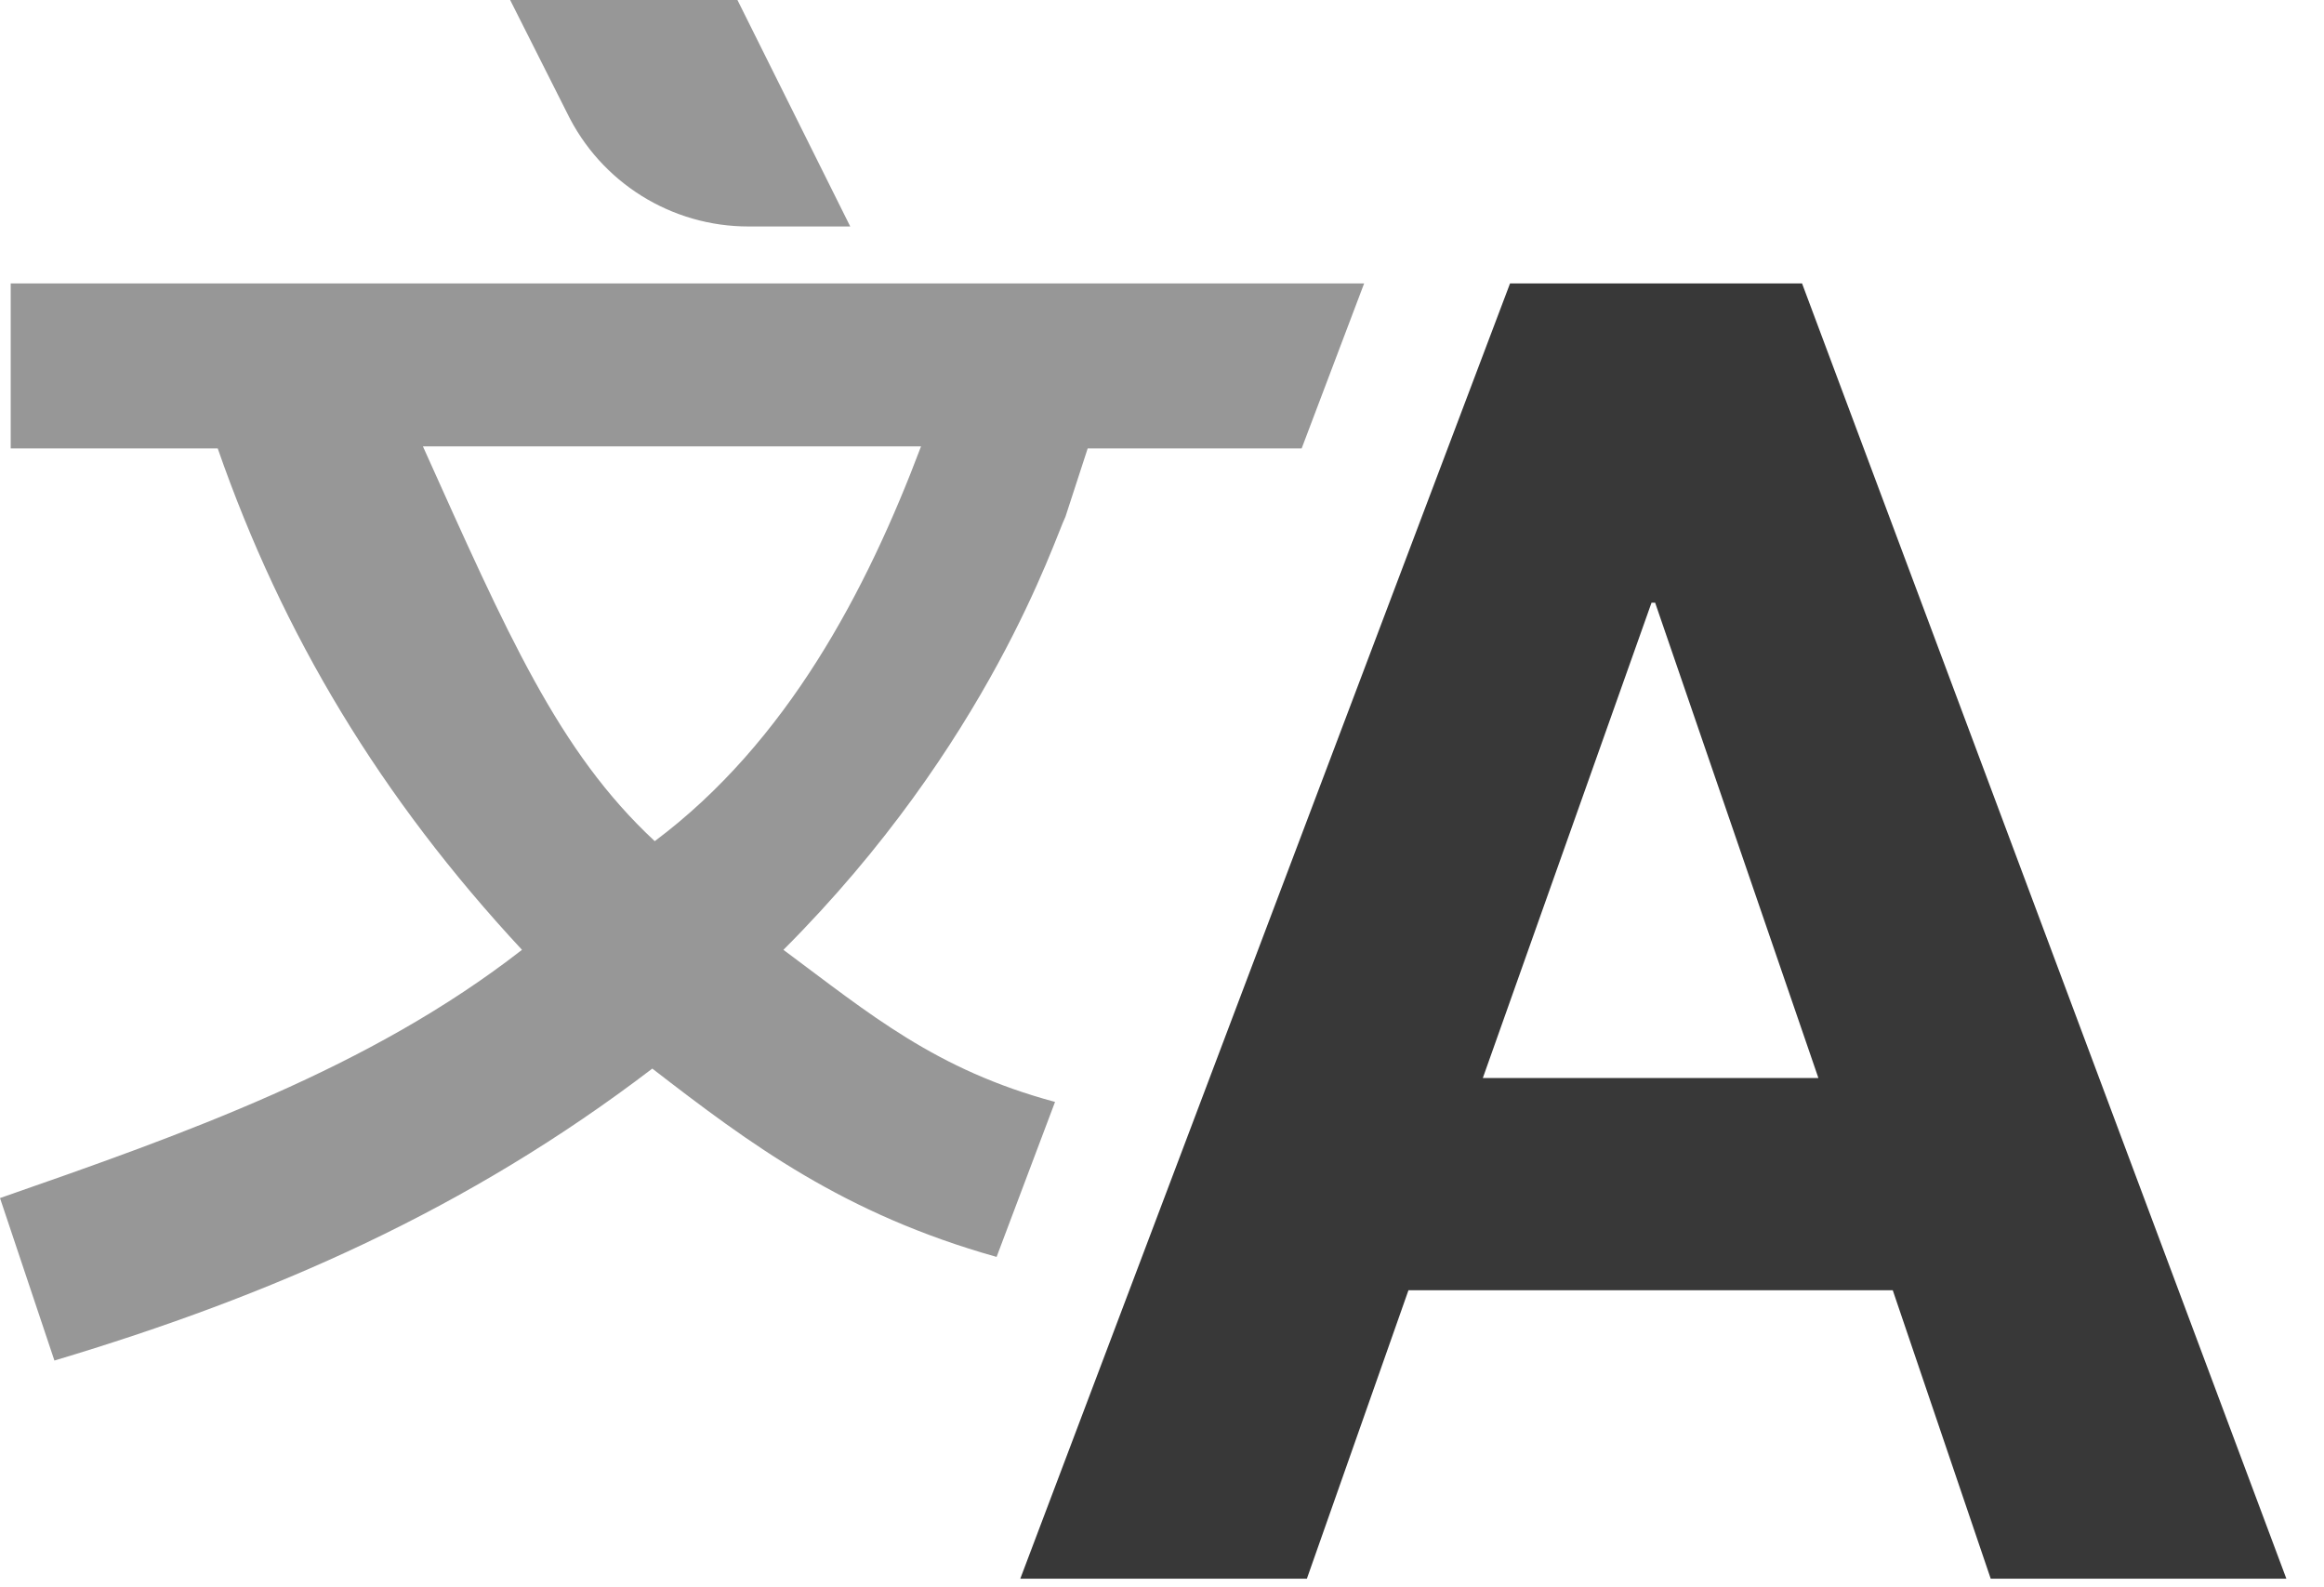 <svg width="41" height="28" viewBox="0 0 41 28" xmlns="http://www.w3.org/2000/svg" xmlns:xlink="http://www.w3.org/1999/xlink"><title>translation</title><desc>Created with Sketch.</desc><defs/><g id="Page-1" stroke="none" stroke-width="1" fill="none" fill-rule="evenodd"><g id="translation"><path d="M26.16 19.016h5.92L29.2 10.632H29.136L26.16 19.016zM26.64 5h5.152l8.544 22.848H35.12L33.392 22.76H24.848l-1.792 5.088H18L26.64 5z" id="A" fill="#383838"/><path d="M24.066 5 22.964 7.91H19.189L18.796 9.117C18.607 9.495 17.458 13.118 13.821 16.755c1.528 1.135 2.682 2.115 4.792 2.683l-1.031 2.734C14.89 21.415 13.239 20.188 11.508 18.85 8.249 21.338 4.801 22.851.96 24L0 21.134c3.259-1.135 6.518-2.284 9.209-4.379-2.488-2.677-4.219-5.543-5.368-8.845H.189V5H24.066zM7.461 7.874C8.953 11.19 9.85 13.257 11.551 14.838c2.334-1.746 3.738-4.417 4.698-6.964H7.461z" id="Combined-Shape" fill="#979797"/><path d="M13.208 3.995H15L13.01.0H9l1.003 1.99c.595 1.228 1.84 2.007 3.205 2.005z" id="Path" fill="#979797"/></g></g></svg>
